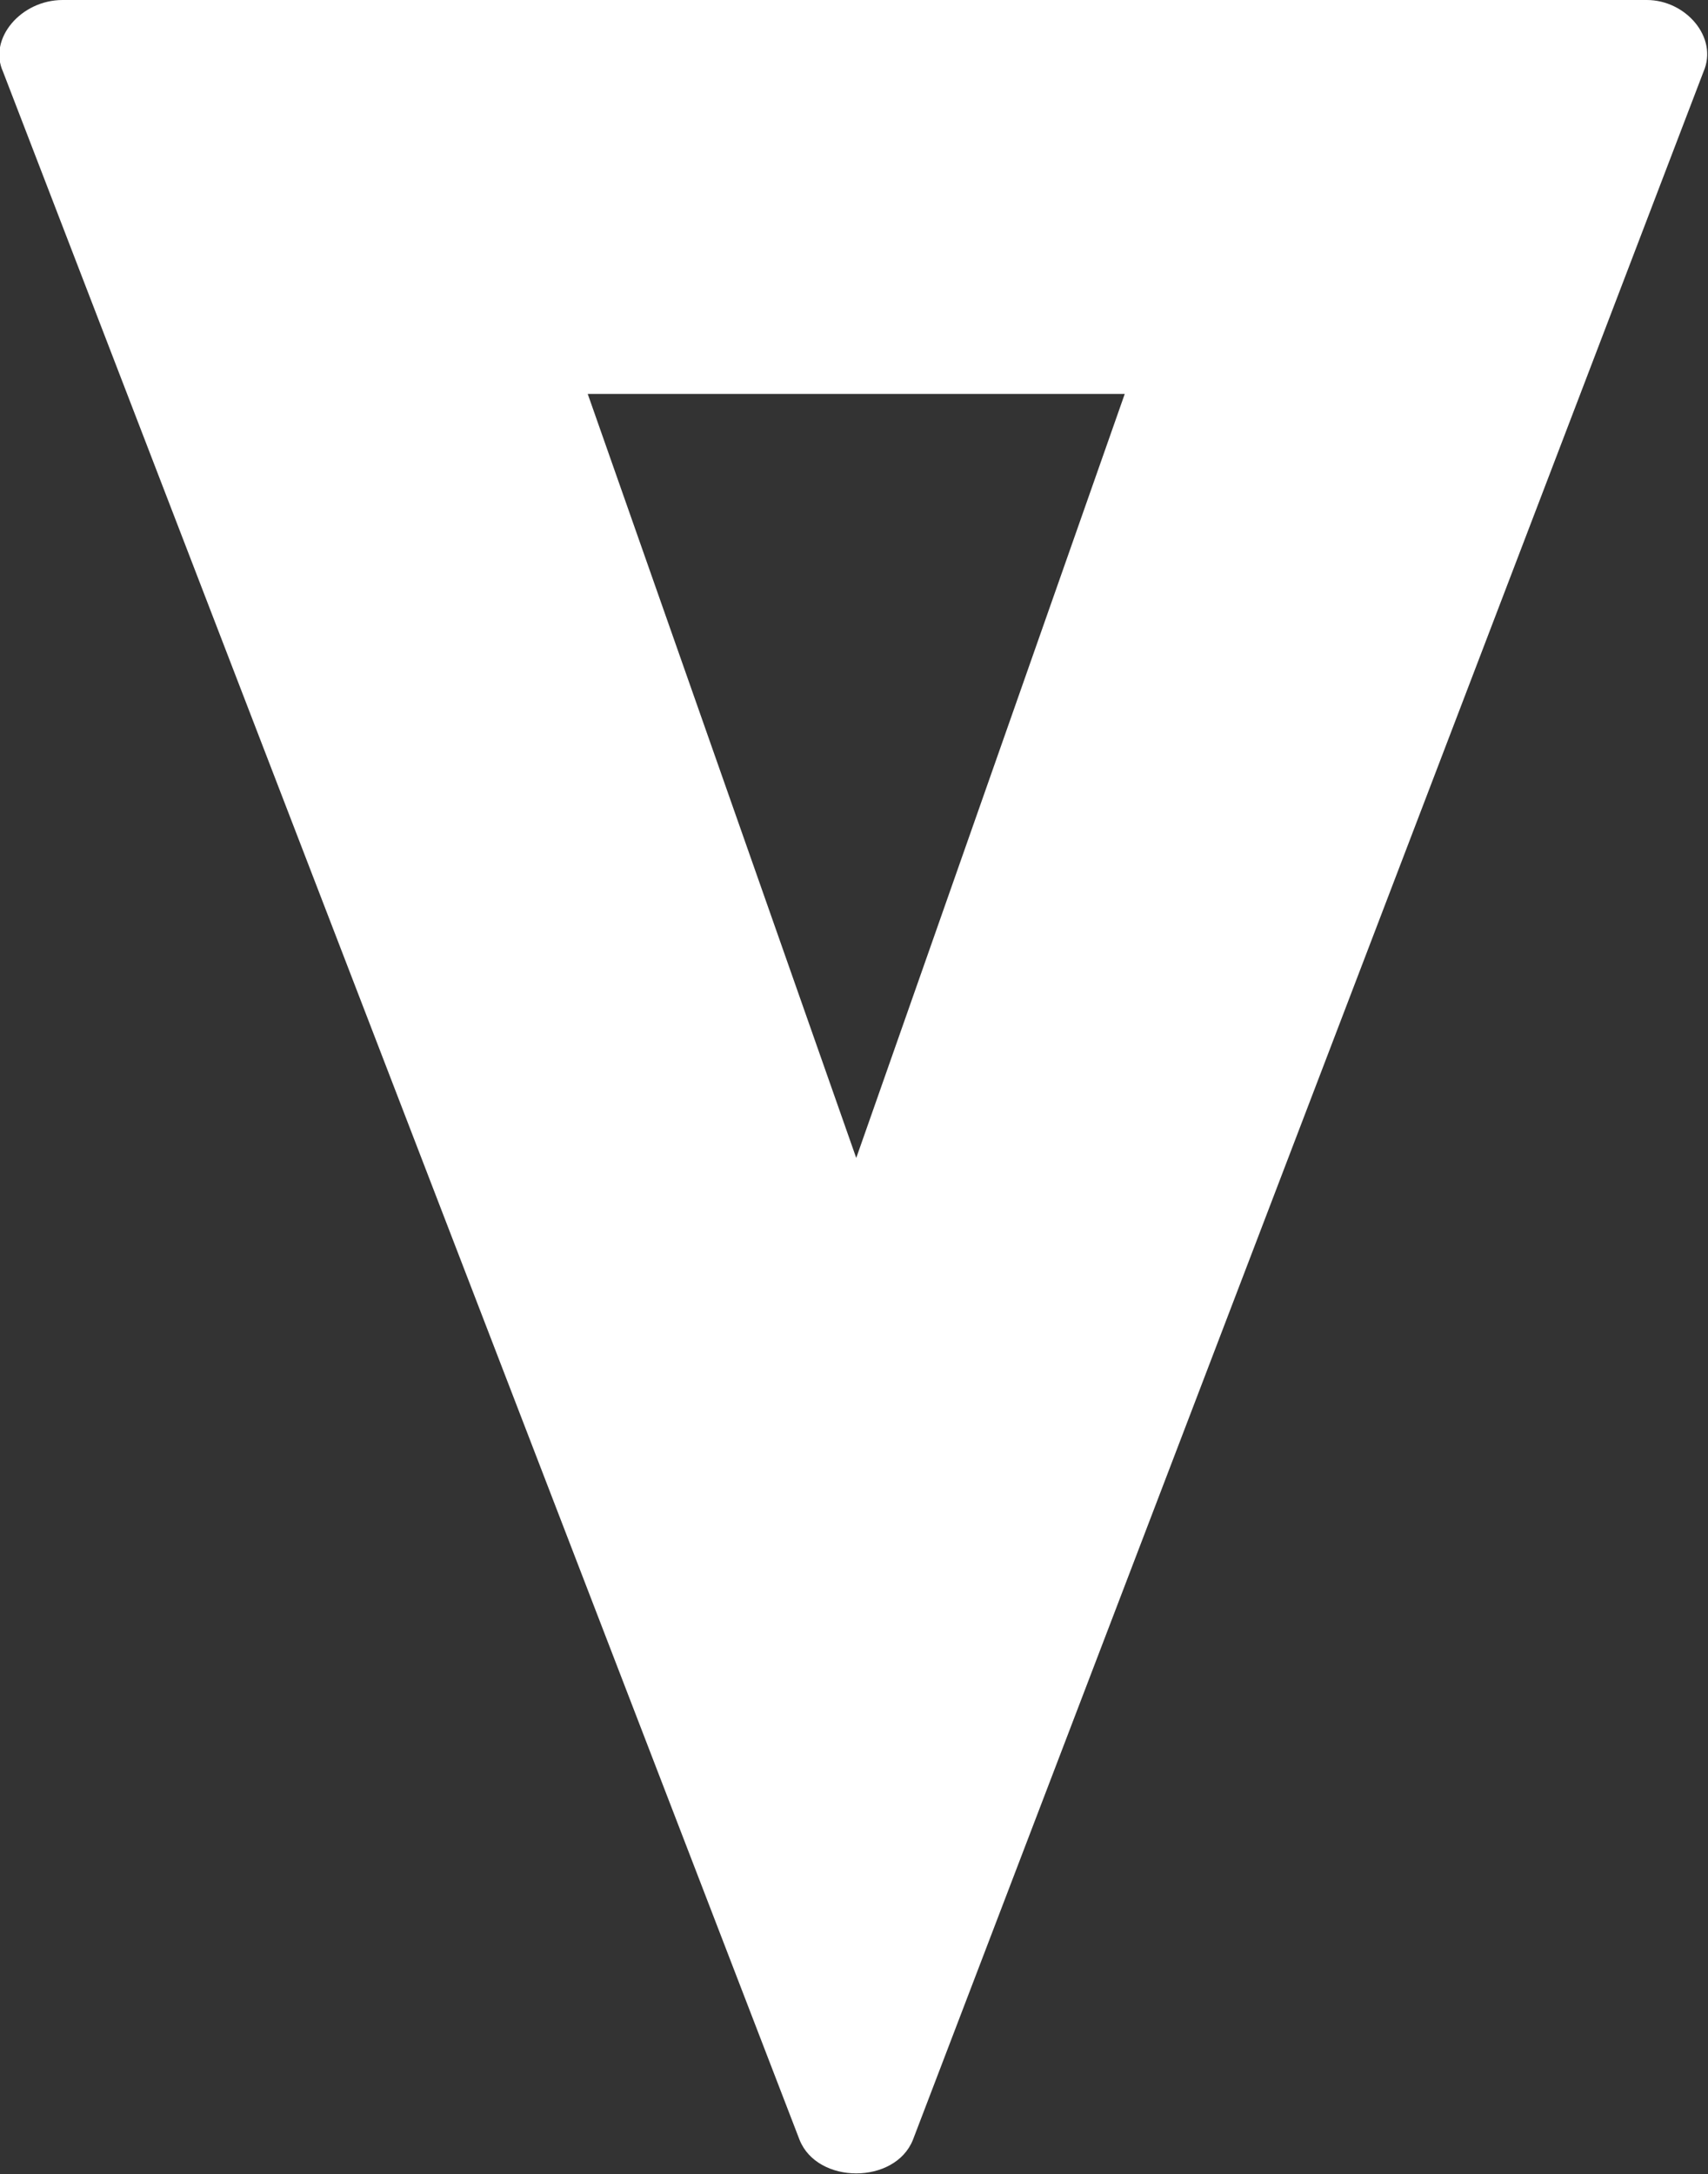 <?xml version="1.0" encoding="utf-8"?>
<!-- Generator: Adobe Illustrator 24.1.0, SVG Export Plug-In . SVG Version: 6.00 Build 0)  -->
<svg version="1.1" id="Layer_1" xmlns="http://www.w3.org/2000/svg" xmlns:xlink="http://www.w3.org/1999/xlink" x="0px" y="0px"
	 viewBox="0 0 114.5 145.7" style="enable-background:new 0 0 114.5 145.7;" xml:space="preserve">
<rect x="0" y="0" width="114.5" height="145.7" fill="#333333" stroke="none"/>
<style type="text/css">
	.st0{fill:#FFFFFF;}
</style>
<path class="st0" d="M114.2,4.8l-53,138.6c-1.2,3-6.4,3-7.6,0L0.2,4.8c-1-2.2,1.2-4.8,4-4.8h106.2C113,0,115.2,2.5,114.2,4.8z
	 M75.4,26.4h-36l18,51.2L75.4,26.4z"/>
</svg>
